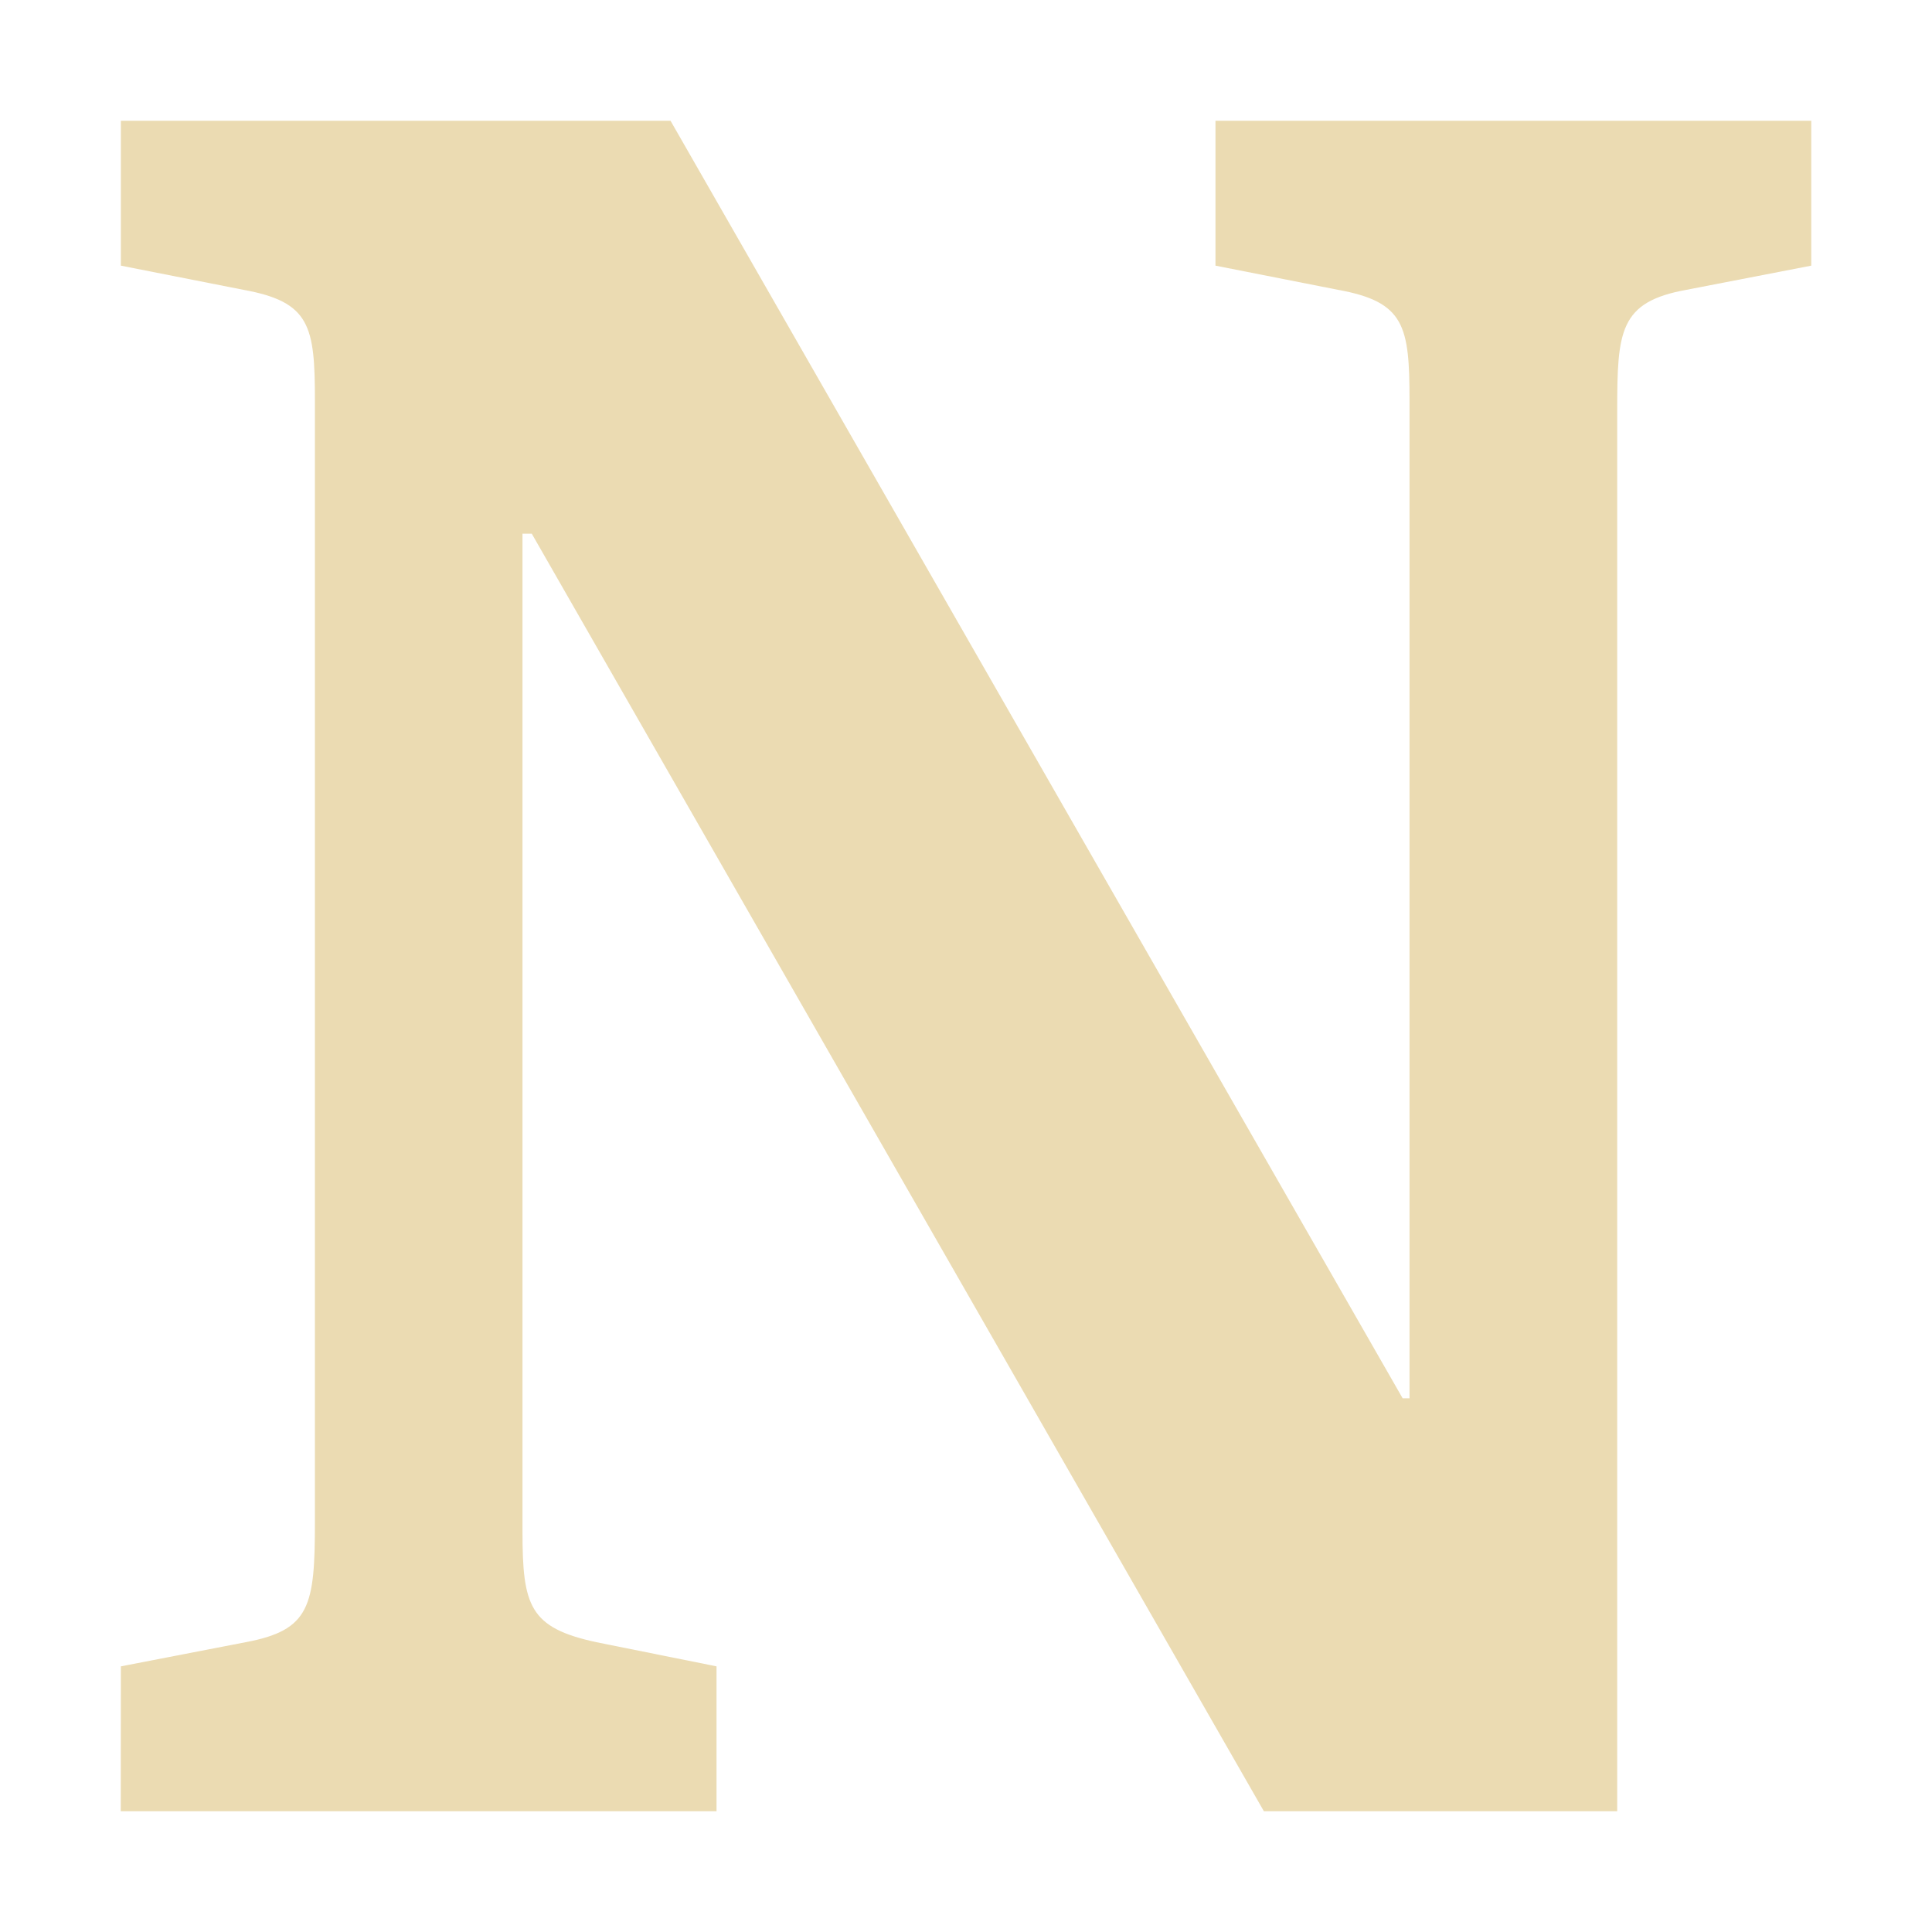 <svg width="16" height="16" style="isolation:isolate" version="1.1" viewBox="0 0 16 16"
   xmlns="http://www.w3.org/2000/svg">
   <defs>
      <style type="text/css">
         .ColorScheme-Text {
            color: #ebdbb2;
         }

         .ColorScheme-Highlight {
            color: #458588;
         }
      </style>
   </defs>
   <path class="ColorScheme-Text"
      d="m1 15h4.934v-1.2l-0.995-0.2c-0.555-0.12-0.612-0.3-0.612-0.92v-8.26h0.077l6.063 10.58h2.926v-11.6c0-0.66 0.019-0.9 0.574-1l1.033-0.2v-1.2h-4.934v1.2l1.014 0.2c0.555 0.1 0.593 0.3 0.593 0.92v8.26h-0.057l-6.063-10.58h-4.552v1.2l1.014 0.2c0.555 0.1 0.593 0.3 0.593 0.92v9.28c0 0.7-0.038 0.9-0.574 1l-1.033 0.2z"
      fill="currentColor" stroke-width="1.167" />
</svg>